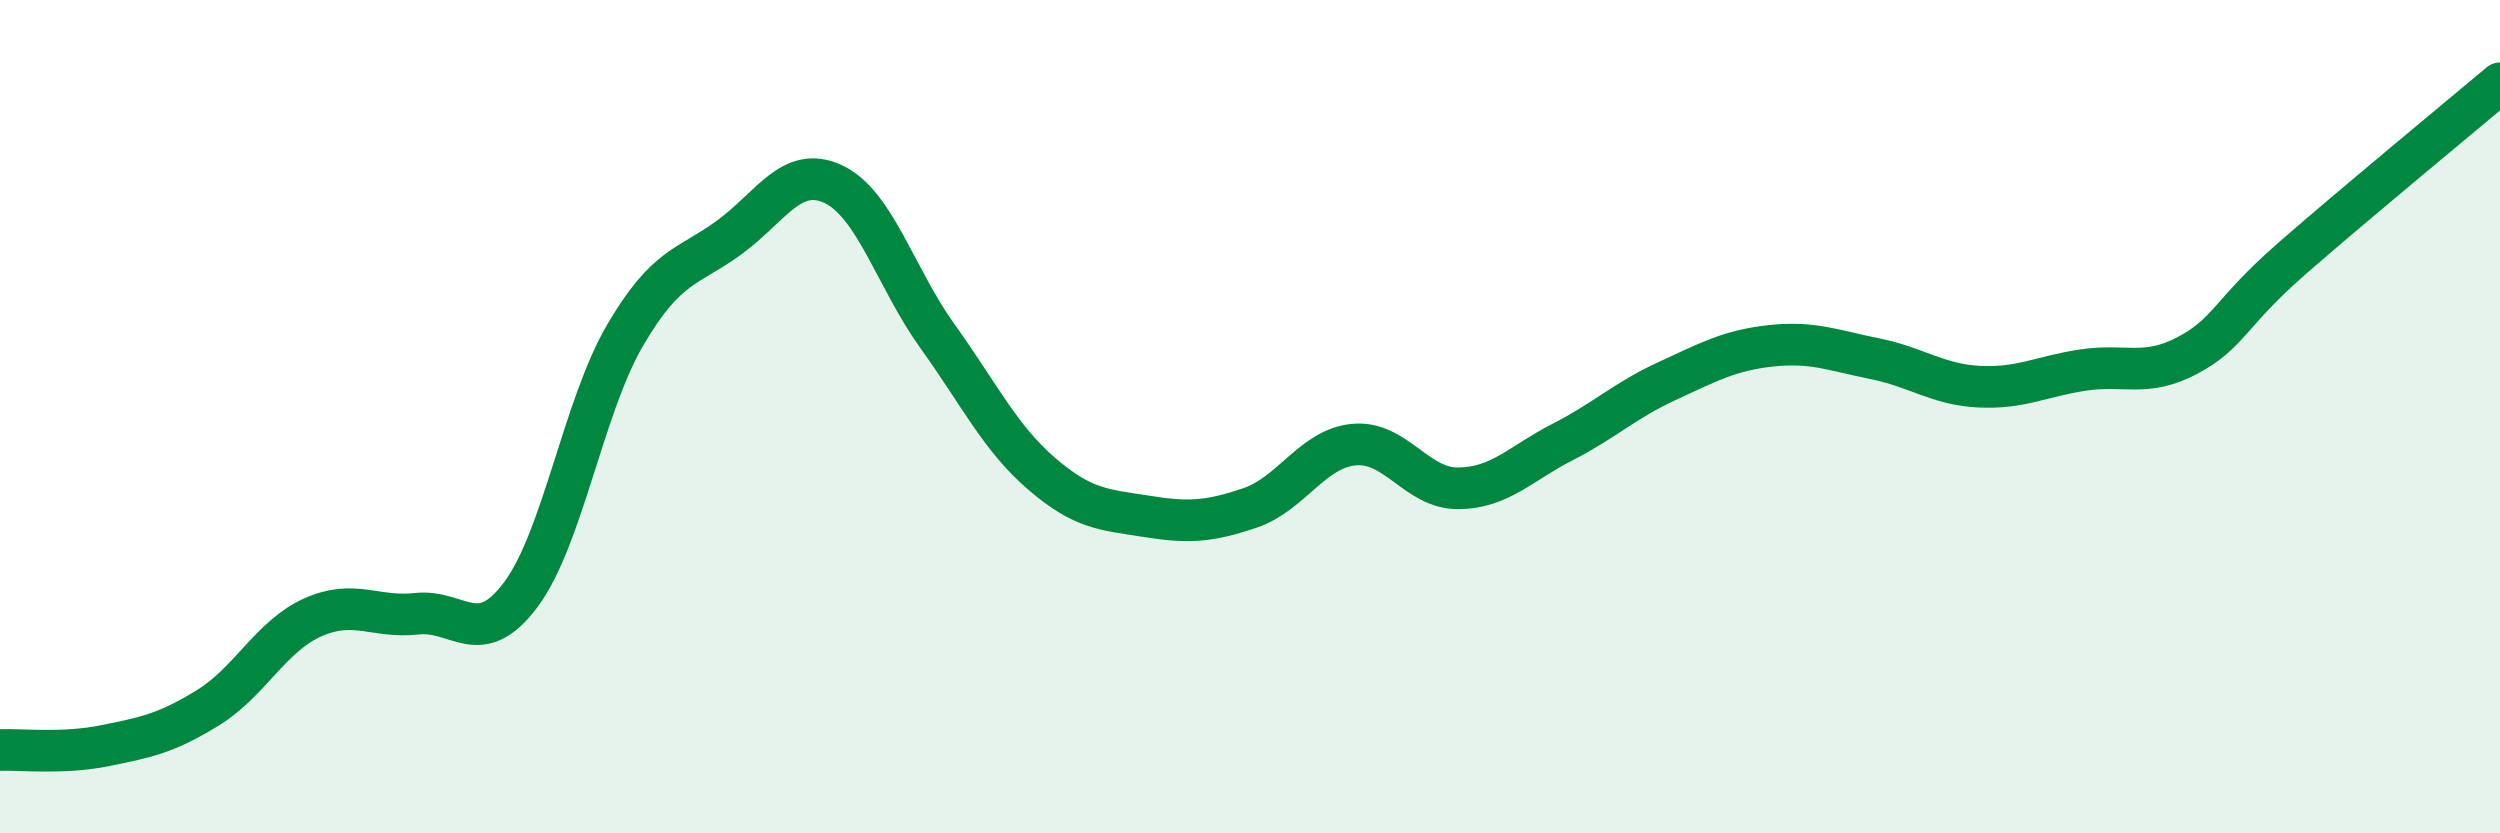 
    <svg width="60" height="20" viewBox="0 0 60 20" xmlns="http://www.w3.org/2000/svg">
      <path
        d="M 0,18 C 0.5,17.98 1.5,18.1 2.5,17.9 C 3.5,17.7 4,17.6 5,16.98 C 6,16.36 6.5,15.27 7.5,14.82 C 8.5,14.37 9,14.84 10,14.73 C 11,14.62 11.5,15.61 12.5,14.27 C 13.5,12.93 14,9.76 15,8.05 C 16,6.34 16.5,6.43 17.5,5.7 C 18.5,4.97 19,3.95 20,4.42 C 21,4.89 21.5,6.68 22.5,8.07 C 23.5,9.46 24,10.51 25,11.37 C 26,12.23 26.5,12.23 27.5,12.39 C 28.5,12.55 29,12.53 30,12.19 C 31,11.85 31.5,10.76 32.5,10.67 C 33.5,10.58 34,11.73 35,11.72 C 36,11.71 36.5,11.12 37.5,10.61 C 38.5,10.1 39,9.61 40,9.15 C 41,8.69 41.5,8.41 42.5,8.3 C 43.5,8.19 44,8.41 45,8.61 C 46,8.81 46.5,9.23 47.5,9.28 C 48.5,9.33 49,9.03 50,8.88 C 51,8.73 51.5,9.06 52.5,8.53 C 53.5,8 53.5,7.52 55,6.21 C 56.5,4.9 59,2.84 60,2L60 20L0 20Z"
        fill="#008740"
        opacity="0.1"
        stroke-linecap="round"
        stroke-linejoin="round"
      />
      <path
        d="M 0,18 C 0.5,17.98 1.5,18.1 2.5,17.9 C 3.5,17.7 4,17.6 5,16.98 C 6,16.36 6.5,15.27 7.5,14.82 C 8.5,14.37 9,14.84 10,14.73 C 11,14.62 11.5,15.61 12.5,14.27 C 13.5,12.93 14,9.76 15,8.05 C 16,6.34 16.5,6.43 17.5,5.7 C 18.5,4.97 19,3.95 20,4.42 C 21,4.89 21.5,6.68 22.5,8.07 C 23.5,9.46 24,10.51 25,11.37 C 26,12.23 26.5,12.23 27.5,12.39 C 28.5,12.55 29,12.53 30,12.19 C 31,11.85 31.5,10.76 32.5,10.67 C 33.5,10.58 34,11.73 35,11.72 C 36,11.71 36.5,11.12 37.5,10.61 C 38.5,10.1 39,9.61 40,9.15 C 41,8.69 41.5,8.41 42.5,8.3 C 43.5,8.19 44,8.41 45,8.61 C 46,8.81 46.5,9.23 47.5,9.28 C 48.5,9.33 49,9.03 50,8.88 C 51,8.73 51.5,9.06 52.5,8.53 C 53.5,8 53.5,7.52 55,6.21 C 56.5,4.9 59,2.84 60,2"
        stroke="#008740"
        stroke-width="1"
        fill="none"
        stroke-linecap="round"
        stroke-linejoin="round"
      />
    </svg>
  